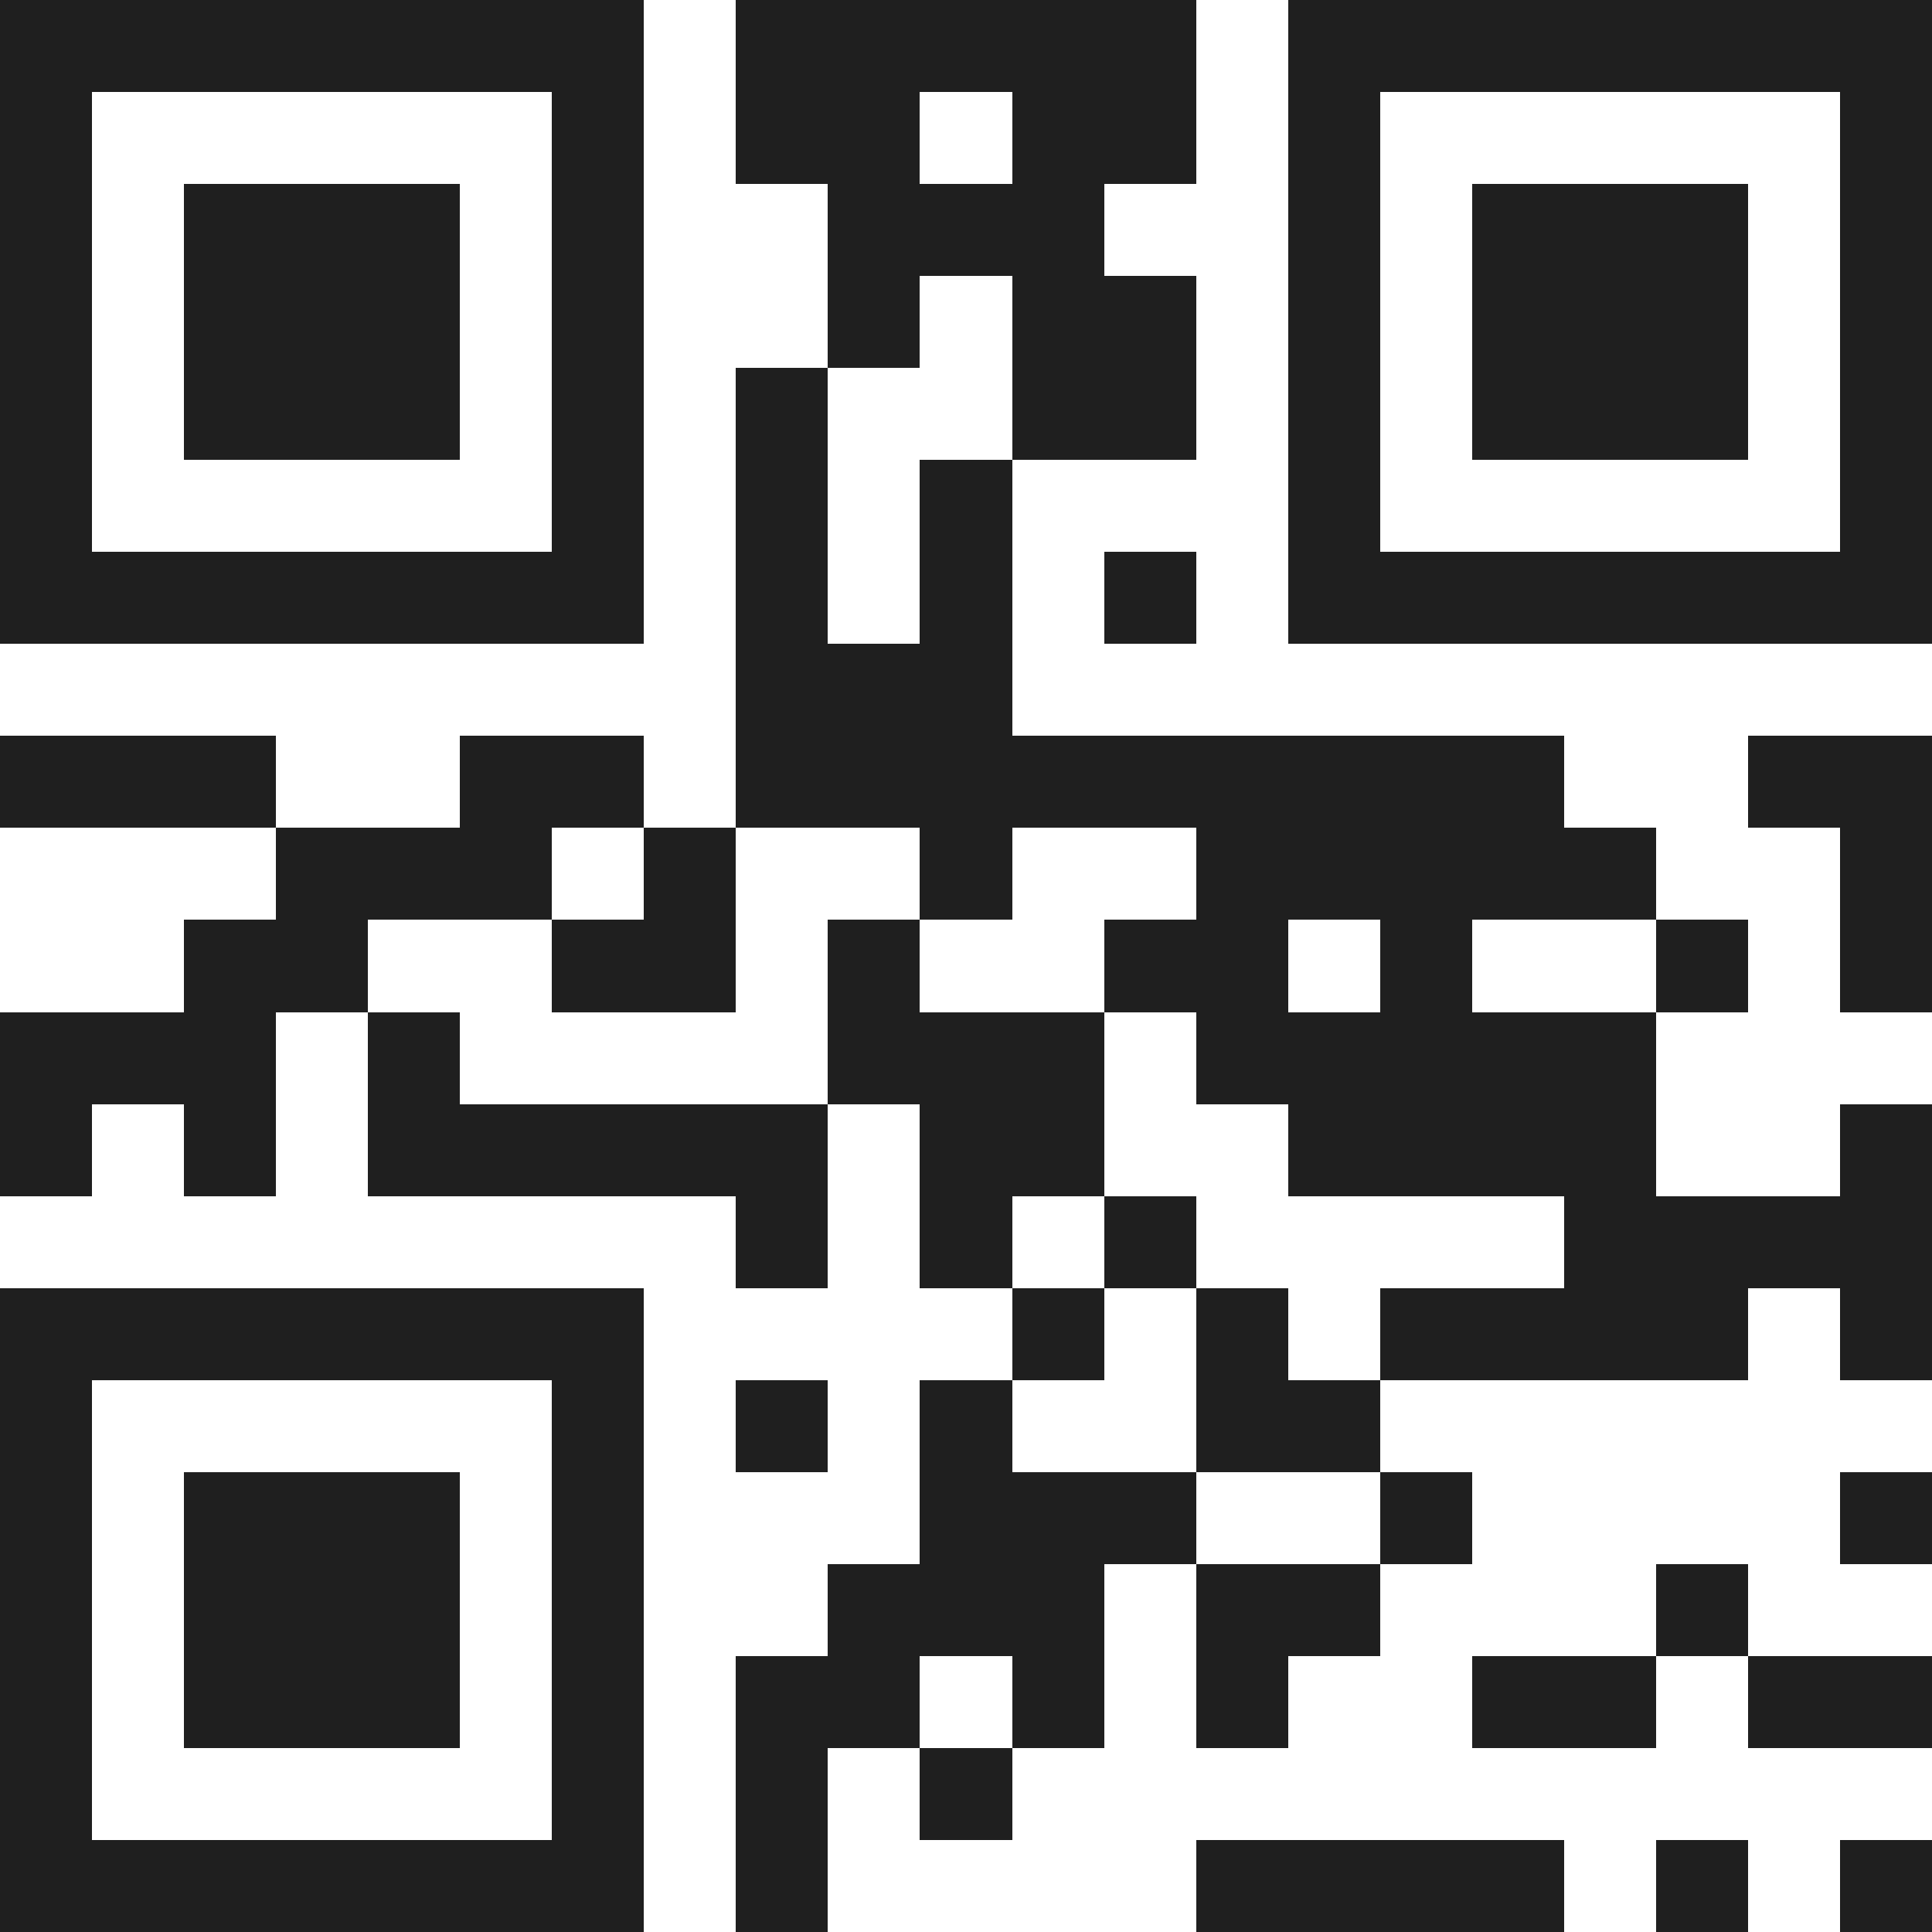 <svg xmlns="http://www.w3.org/2000/svg" viewBox="0 0 21 21" shape-rendering="crispEdges"><path fill="#ffffff" d="M0 0h21v21H0z"/><path stroke="#1f1f1f" d="M0 0.5h7m1 0h5m1 0h7M0 1.5h1m5 0h1m1 0h2m1 0h2m1 0h1m5 0h1M0 2.5h1m1 0h3m1 0h1m2 0h3m2 0h1m1 0h3m1 0h1M0 3.5h1m1 0h3m1 0h1m2 0h1m1 0h2m1 0h1m1 0h3m1 0h1M0 4.5h1m1 0h3m1 0h1m1 0h1m2 0h2m1 0h1m1 0h3m1 0h1M0 5.5h1m5 0h1m1 0h1m1 0h1m3 0h1m5 0h1M0 6.5h7m1 0h1m1 0h1m1 0h1m1 0h7M8 7.5h3M0 8.5h3m2 0h2m1 0h9m2 0h2M3 9.5h3m1 0h1m2 0h1m2 0h5m2 0h1M2 10.5h2m2 0h2m1 0h1m2 0h2m1 0h1m2 0h1m1 0h1M0 11.5h3m1 0h1m4 0h3m1 0h5M0 12.5h1m1 0h1m1 0h5m1 0h2m2 0h4m2 0h1M8 13.5h1m1 0h1m1 0h1m4 0h4M0 14.5h7m4 0h1m1 0h1m1 0h4m1 0h1M0 15.5h1m5 0h1m1 0h1m1 0h1m2 0h2M0 16.5h1m1 0h3m1 0h1m3 0h3m2 0h1m4 0h1M0 17.5h1m1 0h3m1 0h1m2 0h3m1 0h2m3 0h1M0 18.5h1m1 0h3m1 0h1m1 0h2m1 0h1m1 0h1m2 0h2m1 0h2M0 19.5h1m5 0h1m1 0h1m1 0h1M0 20.5h7m1 0h1m4 0h4m1 0h1m1 0h1"/></svg>
